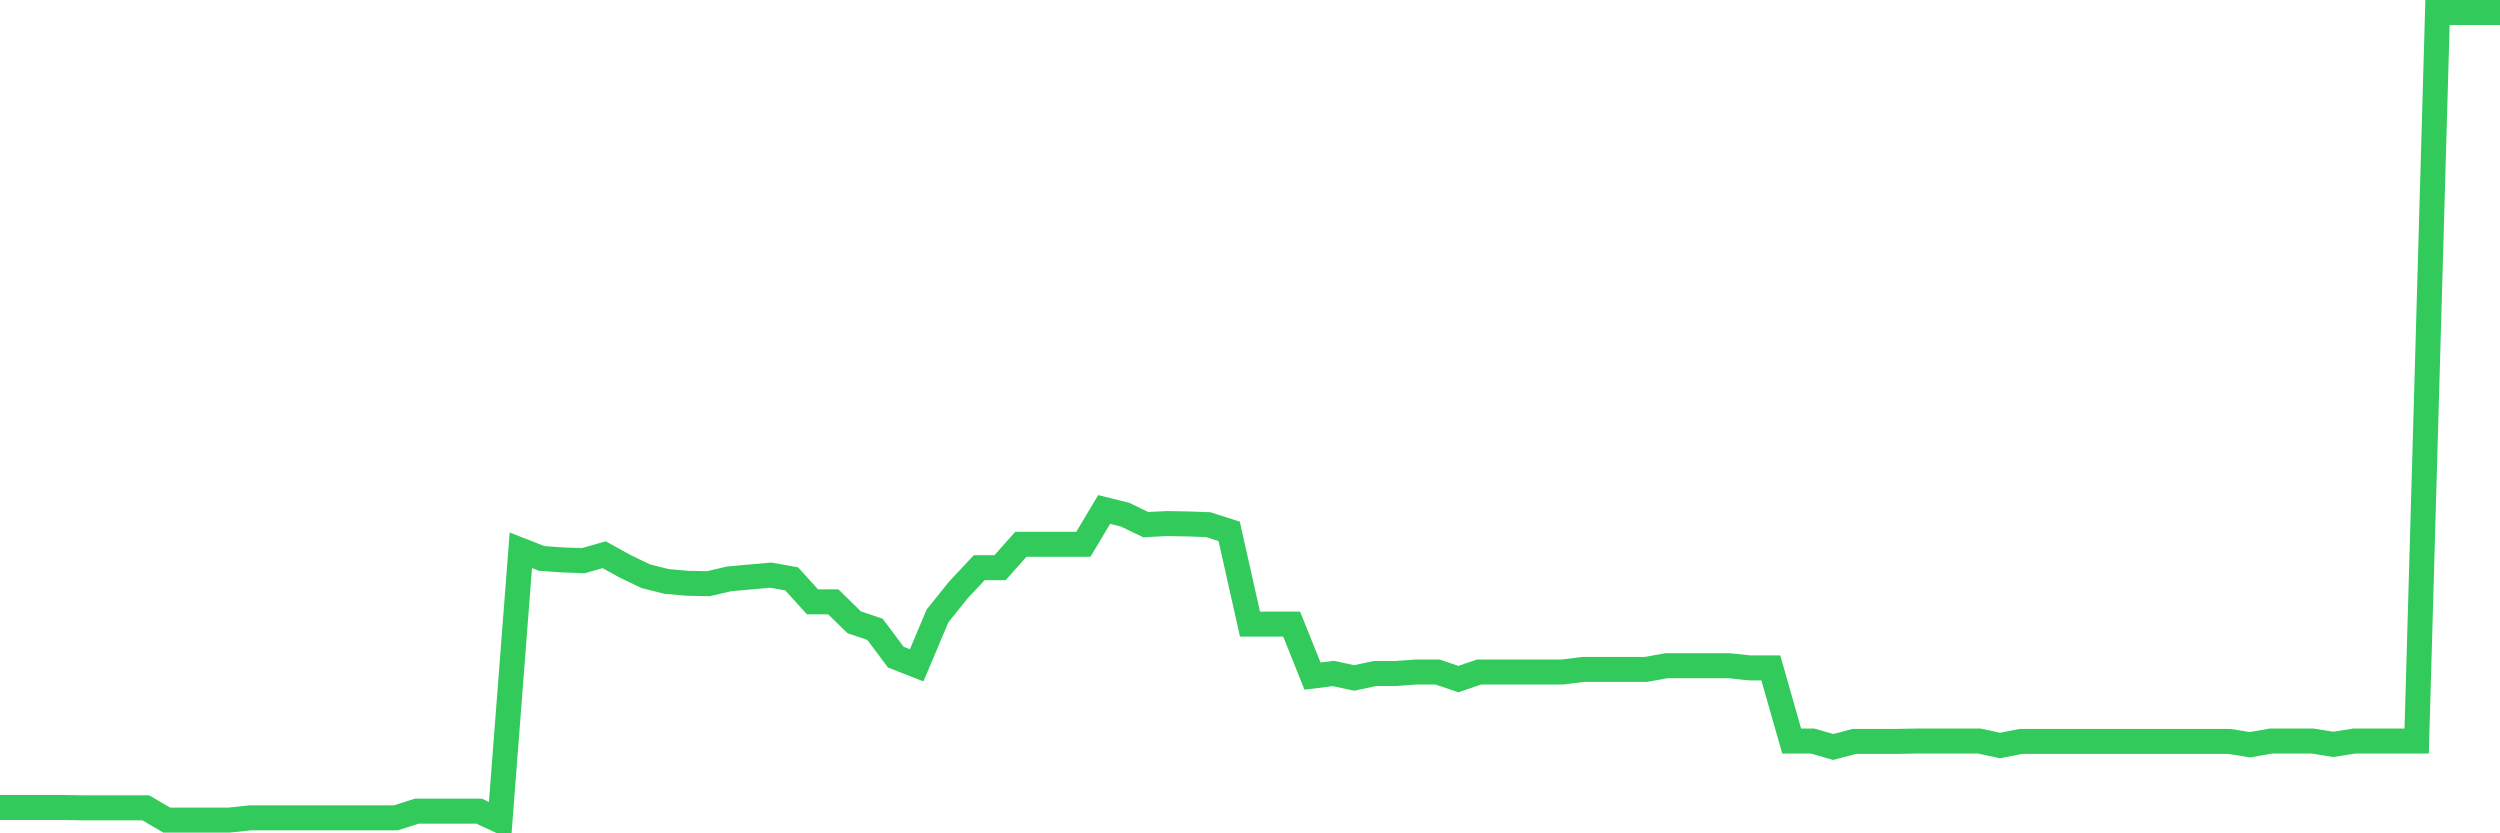 <svg
  xmlns="http://www.w3.org/2000/svg"
  xmlns:xlink="http://www.w3.org/1999/xlink"
  width="120"
  height="40"
  viewBox="0 0 120 40"
  preserveAspectRatio="none"
>
  <polyline
    points="0,38.759 1,38.759 2,38.759 3,38.759 4,38.776 5,38.776 6,38.776 7,38.776 8,39.364 9,39.364 10,39.364 11,39.364 12,39.257 13,39.257 14,39.257 15,39.257 16,39.257 17,39.257 18,39.257 19,39.257 20,38.937 21,38.937 22,38.937 23,38.937 24,39.4 25,26.413 26,26.805 27,26.876 28,26.912 29,26.627 30,27.179 31,27.66 32,27.91 33,27.999 34,28.017 35,27.785 36,27.696 37,27.607 38,27.785 39,28.889 40,28.889 41,29.869 42,30.208 43,31.544 44,31.936 45,29.566 46,28.319 47,27.251 48,27.251 49,26.128 50,26.128 51,26.128 52,26.128 53,24.454 54,24.703 55,25.184 56,25.131 57,25.148 58,25.184 59,25.505 60,29.958 61,29.958 62,29.958 63,32.452 64,32.328 65,32.541 66,32.328 67,32.328 68,32.256 69,32.256 70,32.595 71,32.256 72,32.256 73,32.256 74,32.256 75,32.256 76,32.132 77,32.132 78,32.132 79,32.132 80,31.954 81,31.954 82,31.954 83,31.954 84,32.06 85,32.06 86,35.57 87,35.57 88,35.855 89,35.588 90,35.588 91,35.588 92,35.57 93,35.57 94,35.57 95,35.57 96,35.784 97,35.588 98,35.588 99,35.588 100,35.588 101,35.588 102,35.588 103,35.588 104,35.588 105,35.588 106,35.588 107,35.588 108,35.748 109,35.57 110,35.57 111,35.57 112,35.73 113,35.57 114,35.57 115,35.57 116,35.57 117,0.6 118,0.6 119,0.6 120,0.6"
    fill="none"
    stroke="#32ca5b"
    stroke-width="1.2"
  >
  </polyline>
</svg>